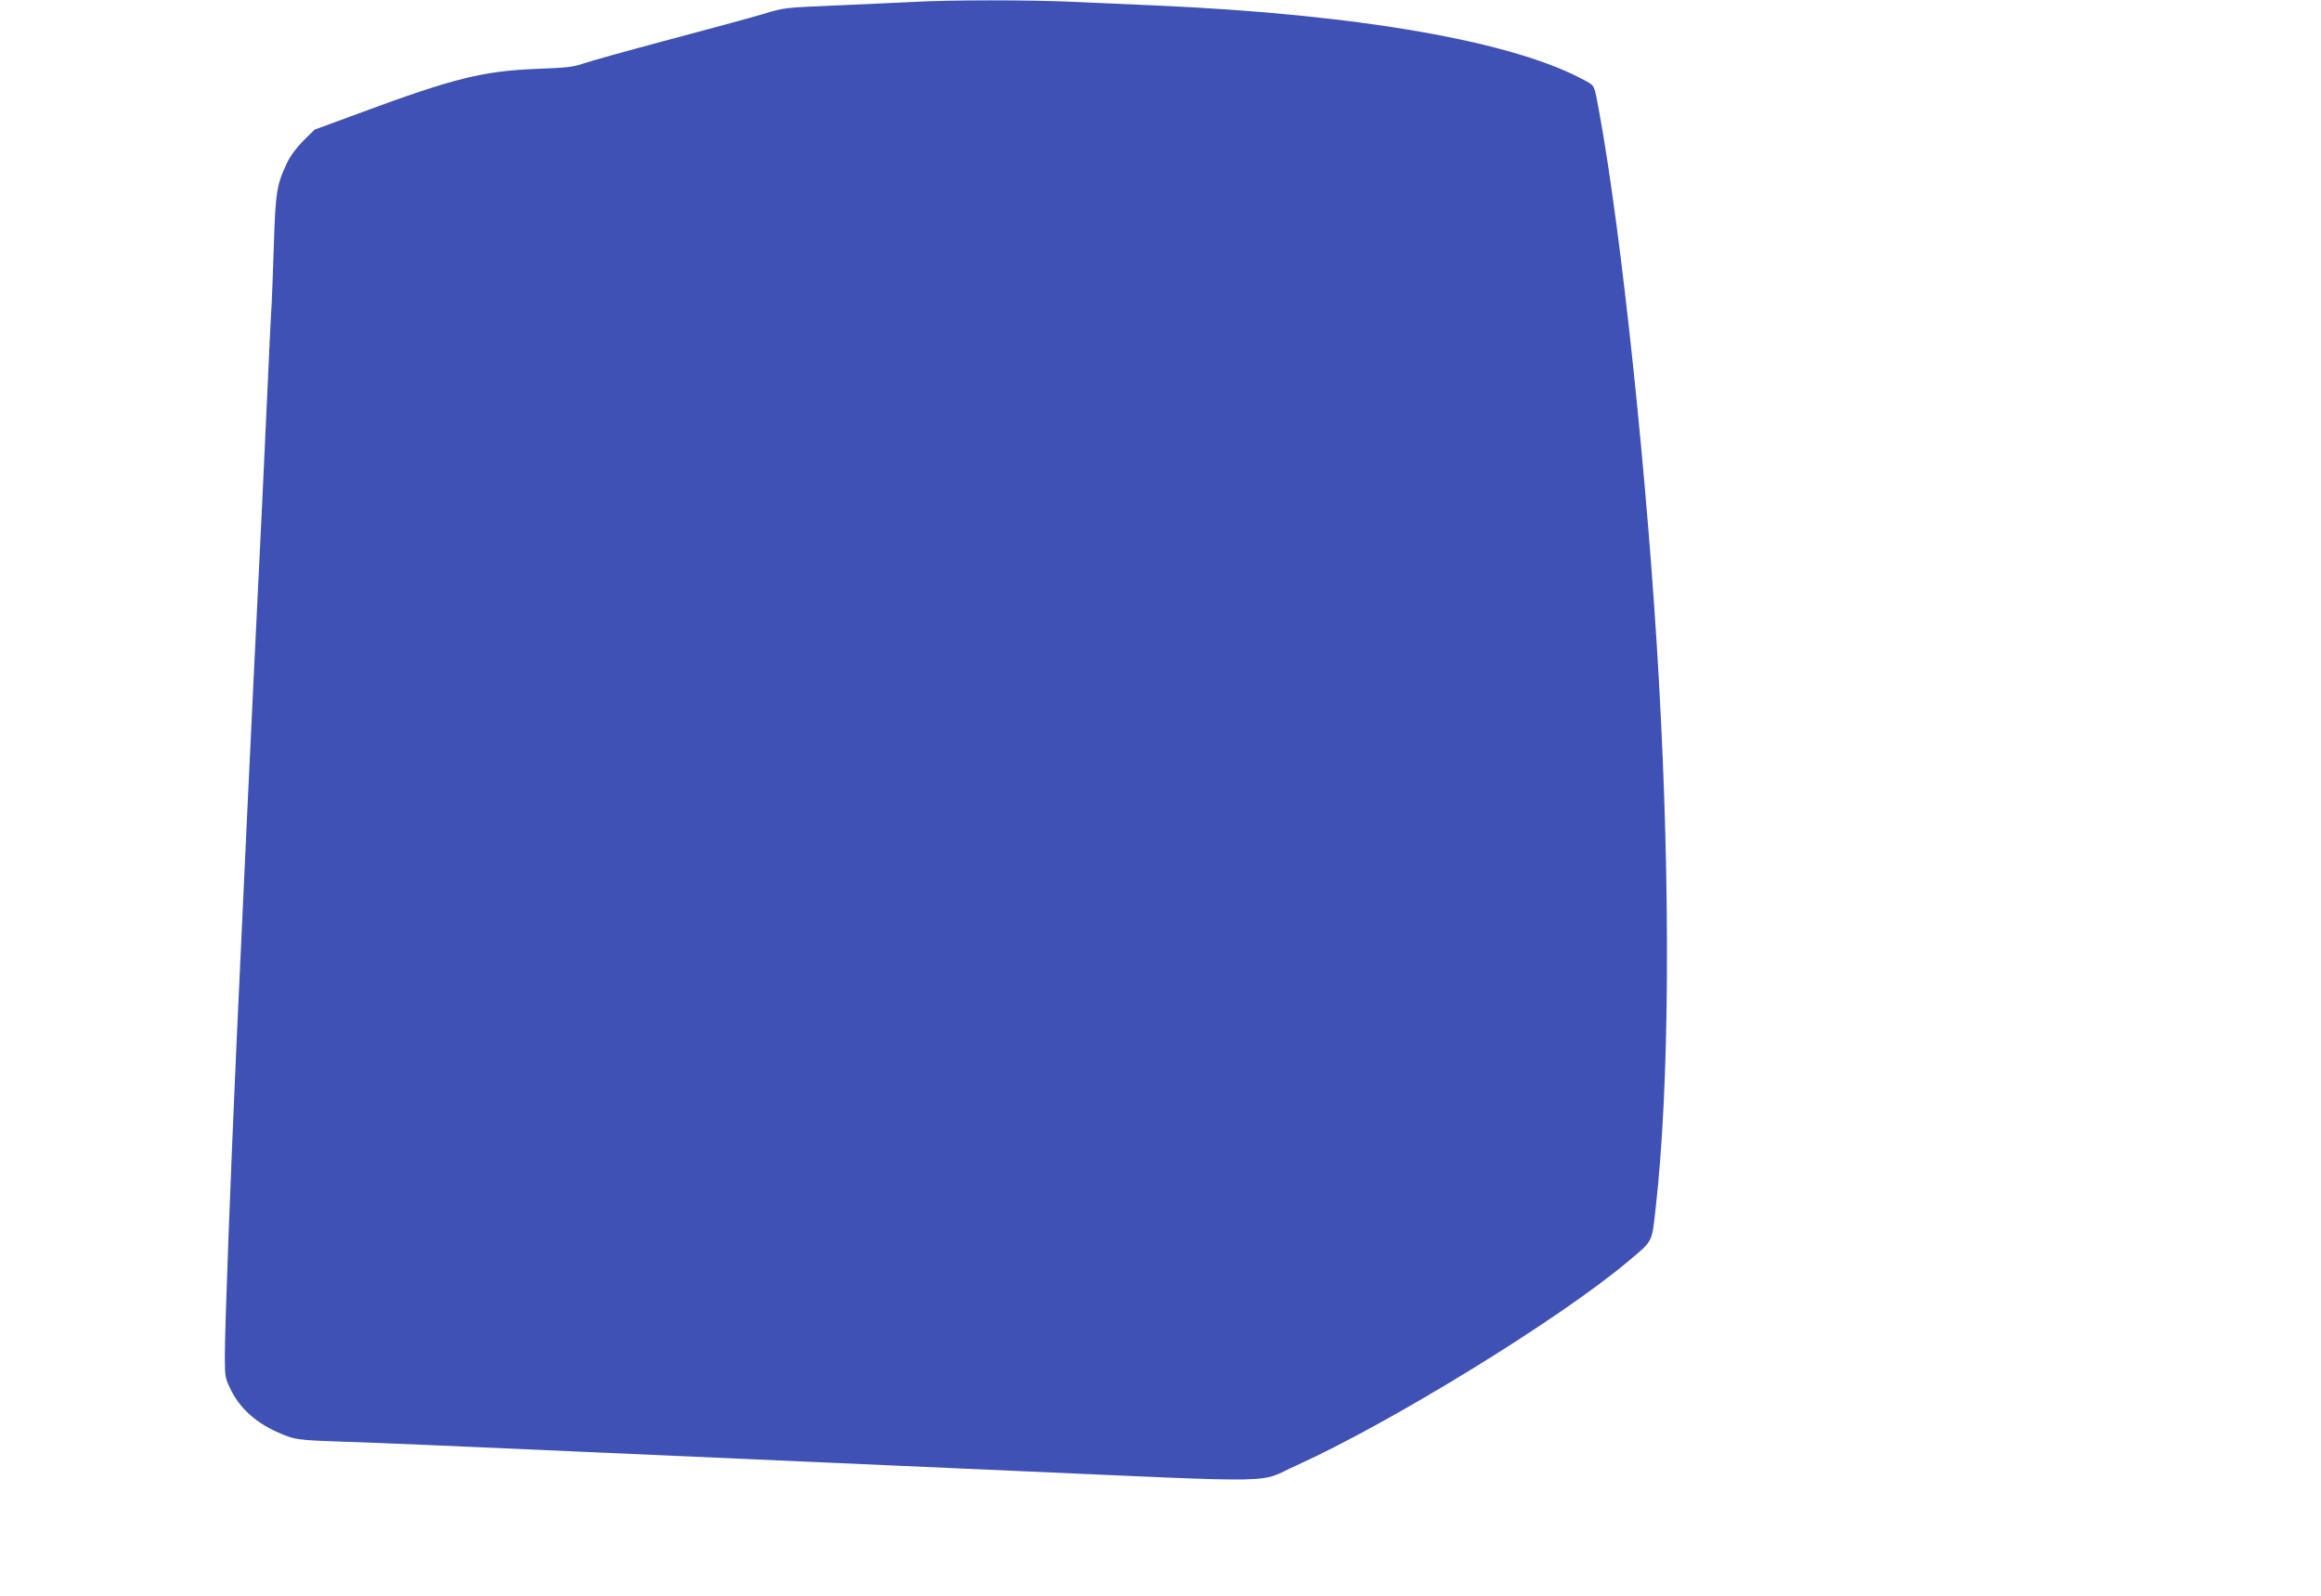 <?xml version="1.0" standalone="no"?>
<!DOCTYPE svg PUBLIC "-//W3C//DTD SVG 20010904//EN"
 "http://www.w3.org/TR/2001/REC-SVG-20010904/DTD/svg10.dtd">
<svg version="1.0" xmlns="http://www.w3.org/2000/svg"
 width="1280pt" height="880pt" viewBox="0 0 1280 880"
 preserveAspectRatio="xMidYMid meet">
<g transform="translate(0,880) scale(0.1,-0.1)"
fill="#3f51b5" stroke="none">
<path d="M5030 8789 c-74 -4 -263 -12 -420 -19 -281 -12 -287 -12 -400 -47
-63 -19 -299 -83 -525 -143 -225 -60 -437 -119 -470 -131 -50 -18 -93 -23
-260 -29 -291 -12 -454 -52 -954 -237 l-266 -98 -61 -60 c-39 -39 -72 -83 -92
-125 -56 -119 -63 -162 -72 -460 -5 -151 -11 -318 -15 -370 -3 -52 -10 -192
-15 -310 -18 -404 -50 -1075 -80 -1675 -26 -536 -43 -899 -95 -2025 -33 -730
-65 -1573 -65 -1736 0 -119 1 -123 35 -192 58 -115 163 -200 315 -254 47 -17
96 -22 320 -29 146 -4 722 -29 1280 -54 558 -25 1628 -72 2377 -105 1554 -68
1360 -71 1583 29 518 234 1449 806 1825 1122 142 119 134 103 155 290 77 675
84 1750 19 2909 -60 1079 -205 2465 -330 3145 -27 147 -24 141 -73 168 -388
217 -1249 368 -2376 417 -135 6 -340 15 -455 20 -237 11 -683 11 -885 -1z"/>
</g>
</svg>
